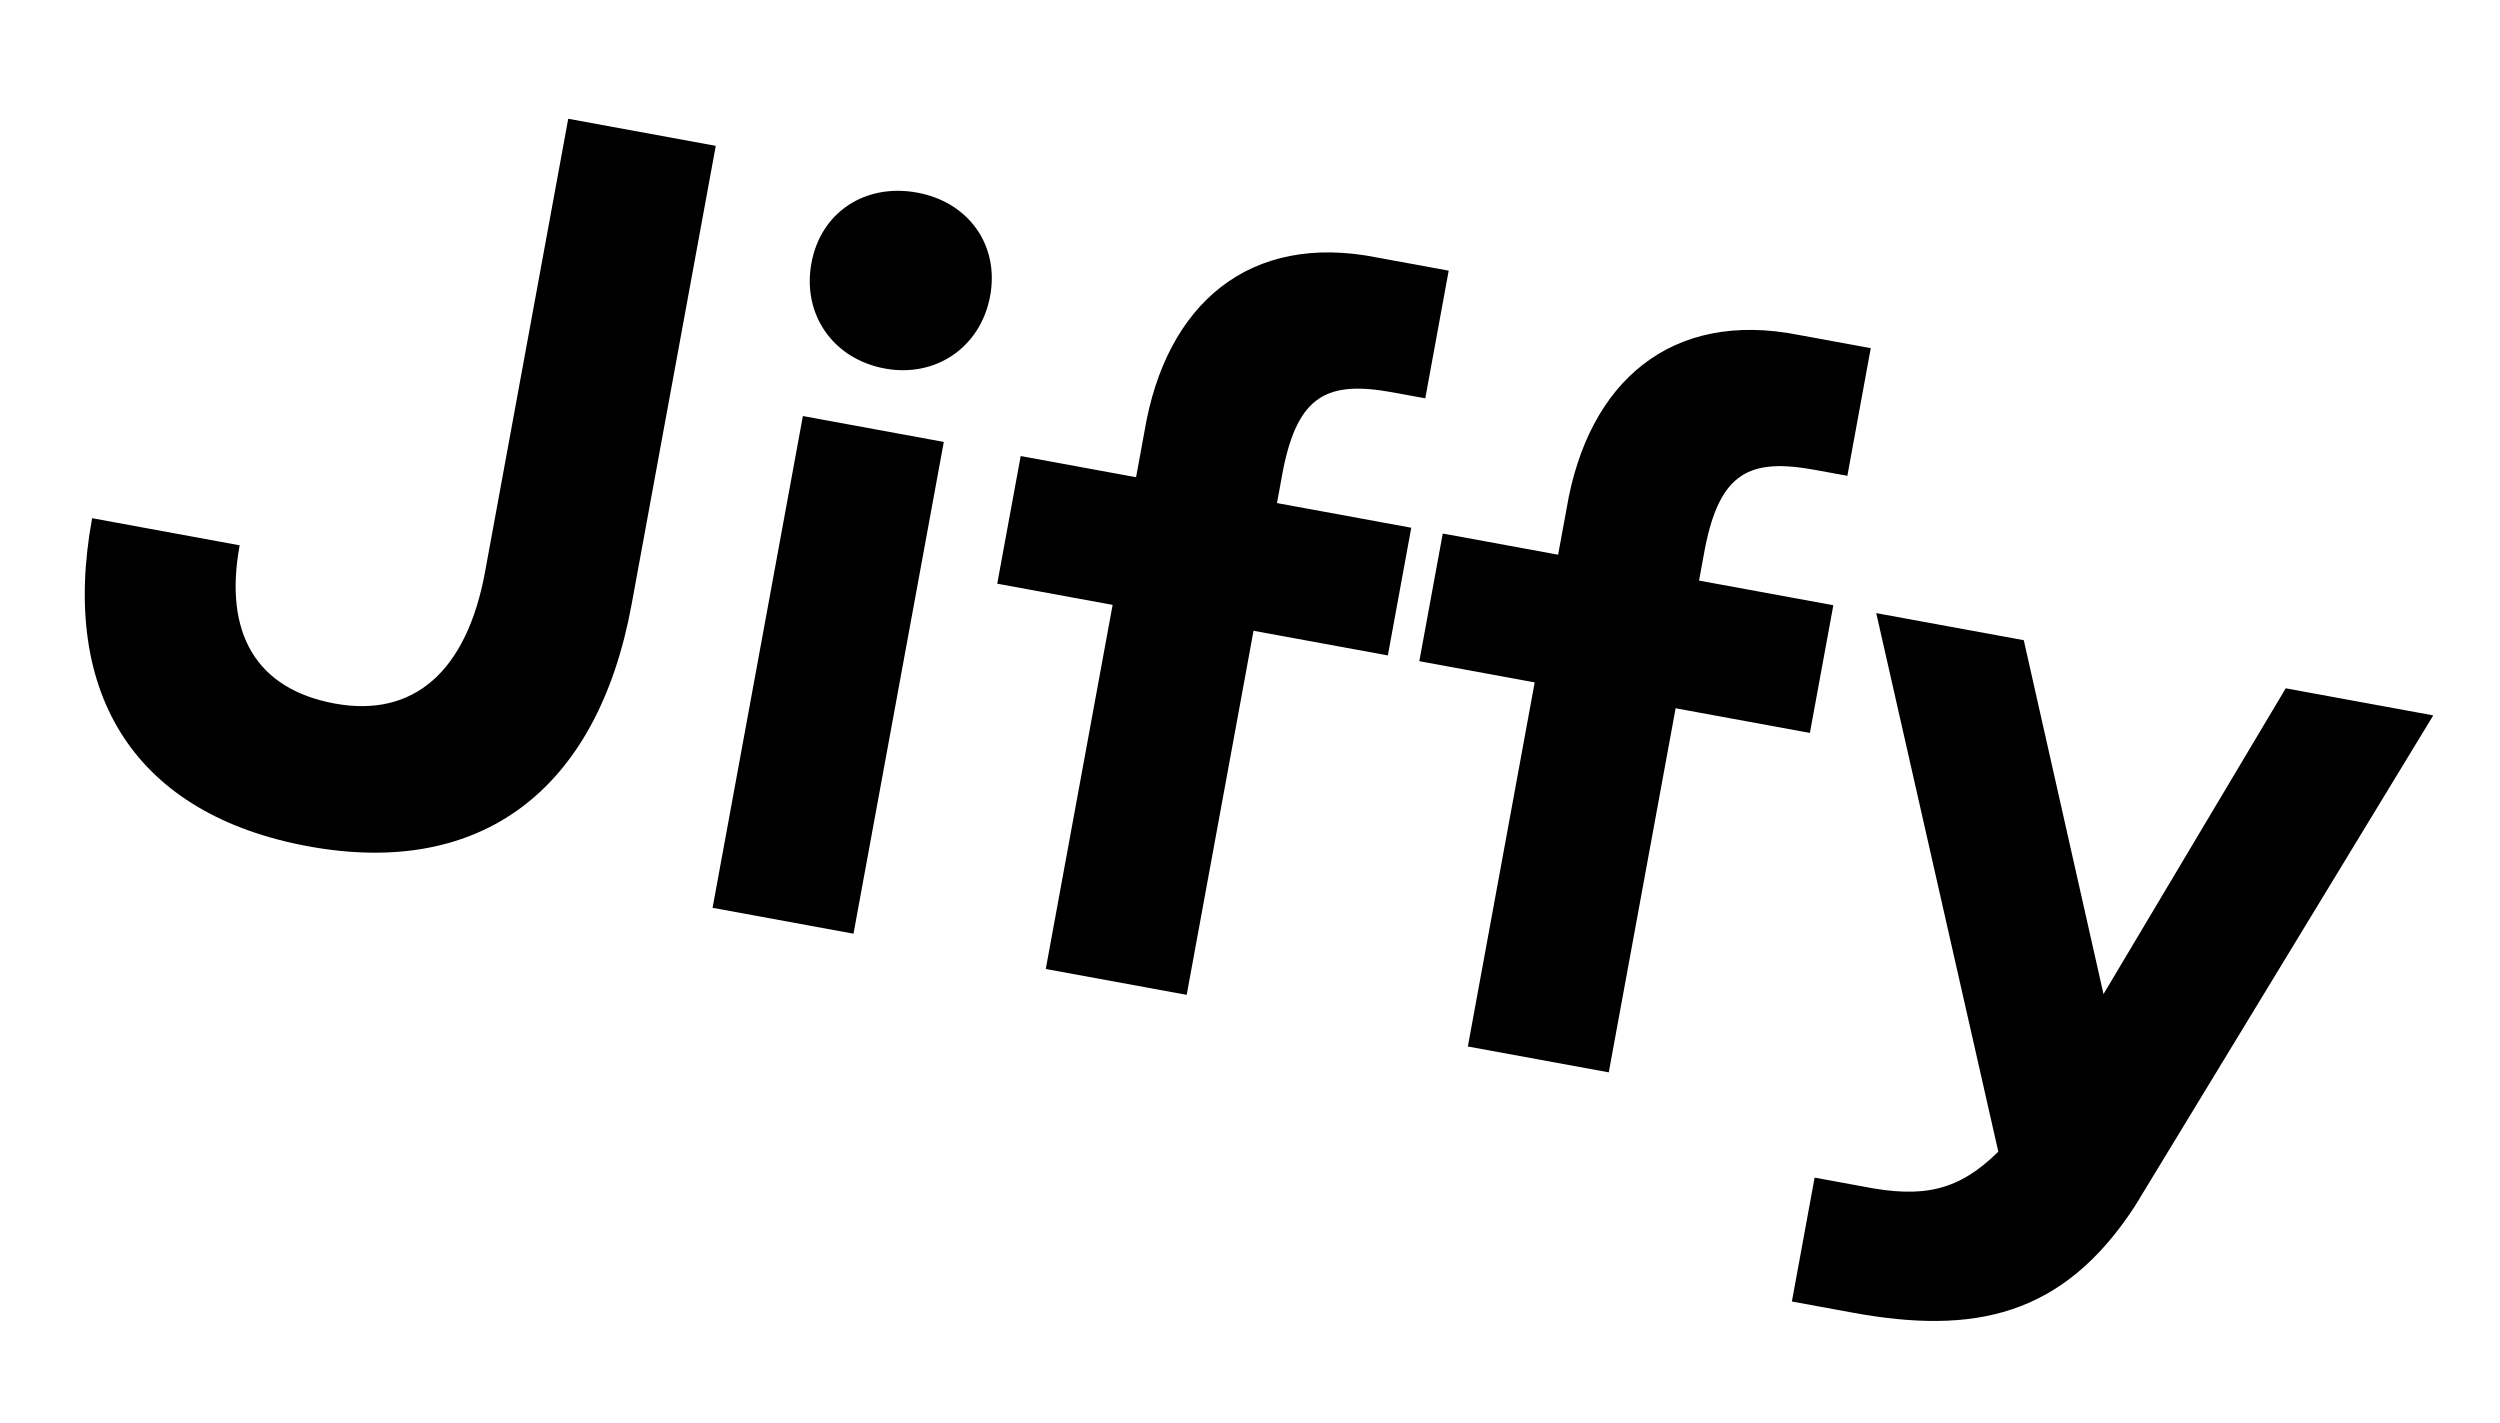<svg width="65" height="37" viewBox="0 0 65 37" fill="none" xmlns="http://www.w3.org/2000/svg">
<path d="M8.022 22.005C12.497 22.826 15.531 20.562 16.421 15.718L18.61 3.792L14.774 3.088L12.612 14.866C12.133 17.473 10.745 18.666 8.704 18.292C6.663 17.917 5.811 16.464 6.231 14.178L2.395 13.473C1.542 18.121 3.571 21.188 8.022 22.005ZM23.008 9.582C24.336 9.826 25.5 9.023 25.744 7.695C25.988 6.367 25.176 5.252 23.848 5.008C22.496 4.76 21.34 5.514 21.097 6.842C20.853 8.169 21.656 9.334 23.008 9.582ZM22.191 24.276L24.539 11.49L20.875 10.817L18.527 23.603L22.191 24.276ZM30.854 25.866L32.592 16.4L36.084 17.041L36.693 13.721L33.202 13.08L33.355 12.244C33.745 10.257 34.524 9.892 36.221 10.203L37.057 10.357L37.666 7.037L35.797 6.694C32.487 6.035 30.315 7.899 29.759 11.203L29.538 12.408L26.538 11.857L25.928 15.176L28.928 15.727L27.19 25.194L30.854 25.866ZM41.828 27.881L43.566 18.415L47.057 19.056L47.667 15.736L44.175 15.095L44.329 14.259C44.719 12.272 45.498 11.906 47.194 12.218L48.031 12.371L48.64 9.052L46.771 8.709C43.461 8.05 41.288 9.914 40.733 13.217L40.511 14.422L37.512 13.872L36.902 17.191L39.902 17.742L38.164 27.209L41.828 27.881ZM48.163 34.128C51.31 34.706 53.632 34.243 55.508 31.359L63.265 18.6L59.429 17.896L54.691 25.846L52.618 16.645L48.782 15.941L51.956 29.944C50.932 30.951 50.028 31.166 48.434 30.848L47.18 30.618L46.589 33.839L48.163 34.128Z" fill="black"/>
</svg>
